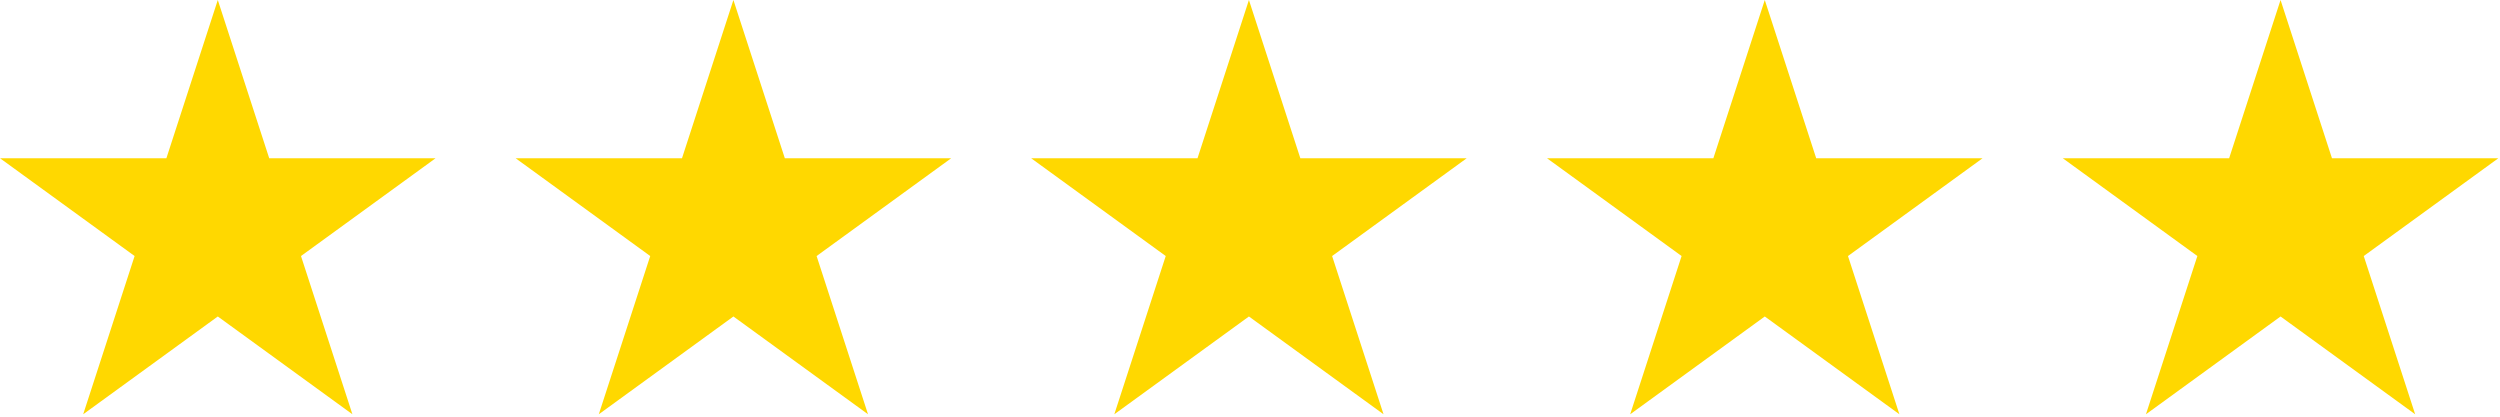 <svg xmlns="http://www.w3.org/2000/svg" xml:space="preserve" style="fill-rule:evenodd;clip-rule:evenodd;stroke-linejoin:round;stroke-miterlimit:2" viewBox="0 0 780 130"><path d="m702.68 382.568 16.041 49.37h51.911l-41.997 30.512 16.042 49.37-41.997-30.512-41.997 30.512 16.041-49.37-41.996-30.512h51.911z" style="fill:#ffd800" transform="translate(-634.728 -382.568)"/><path d="m702.68 382.568 16.041 49.37h51.911l-41.997 30.512 16.042 49.37-41.997-30.512-41.997 30.512 16.041-49.37-41.996-30.512h51.911z" style="fill:#ffd800" transform="translate(-473.857 -382.568)"/><path d="m702.68 382.568 16.041 49.37h51.911l-41.997 30.512 16.042 49.37-41.997-30.512-41.997 30.512 16.041-49.37-41.996-30.512h51.911z" style="fill:#ffd800" transform="translate(-313.016 -382.568)"/><path d="m702.68 382.568 16.041 49.37h51.911l-41.997 30.512 16.042 49.37-41.997-30.512-41.997 30.512 16.041-49.37-41.996-30.512h51.911z" style="fill:#ffd800" transform="translate(-152.068 -382.568)"/><path d="m702.68 382.568 16.041 49.37h51.911l-41.997 30.512 16.042 49.37-41.997-30.512-41.997 30.512 16.041-49.37-41.996-30.512h51.911z" style="fill:#ffd800" transform="translate(8.852 -382.568)"/></svg>